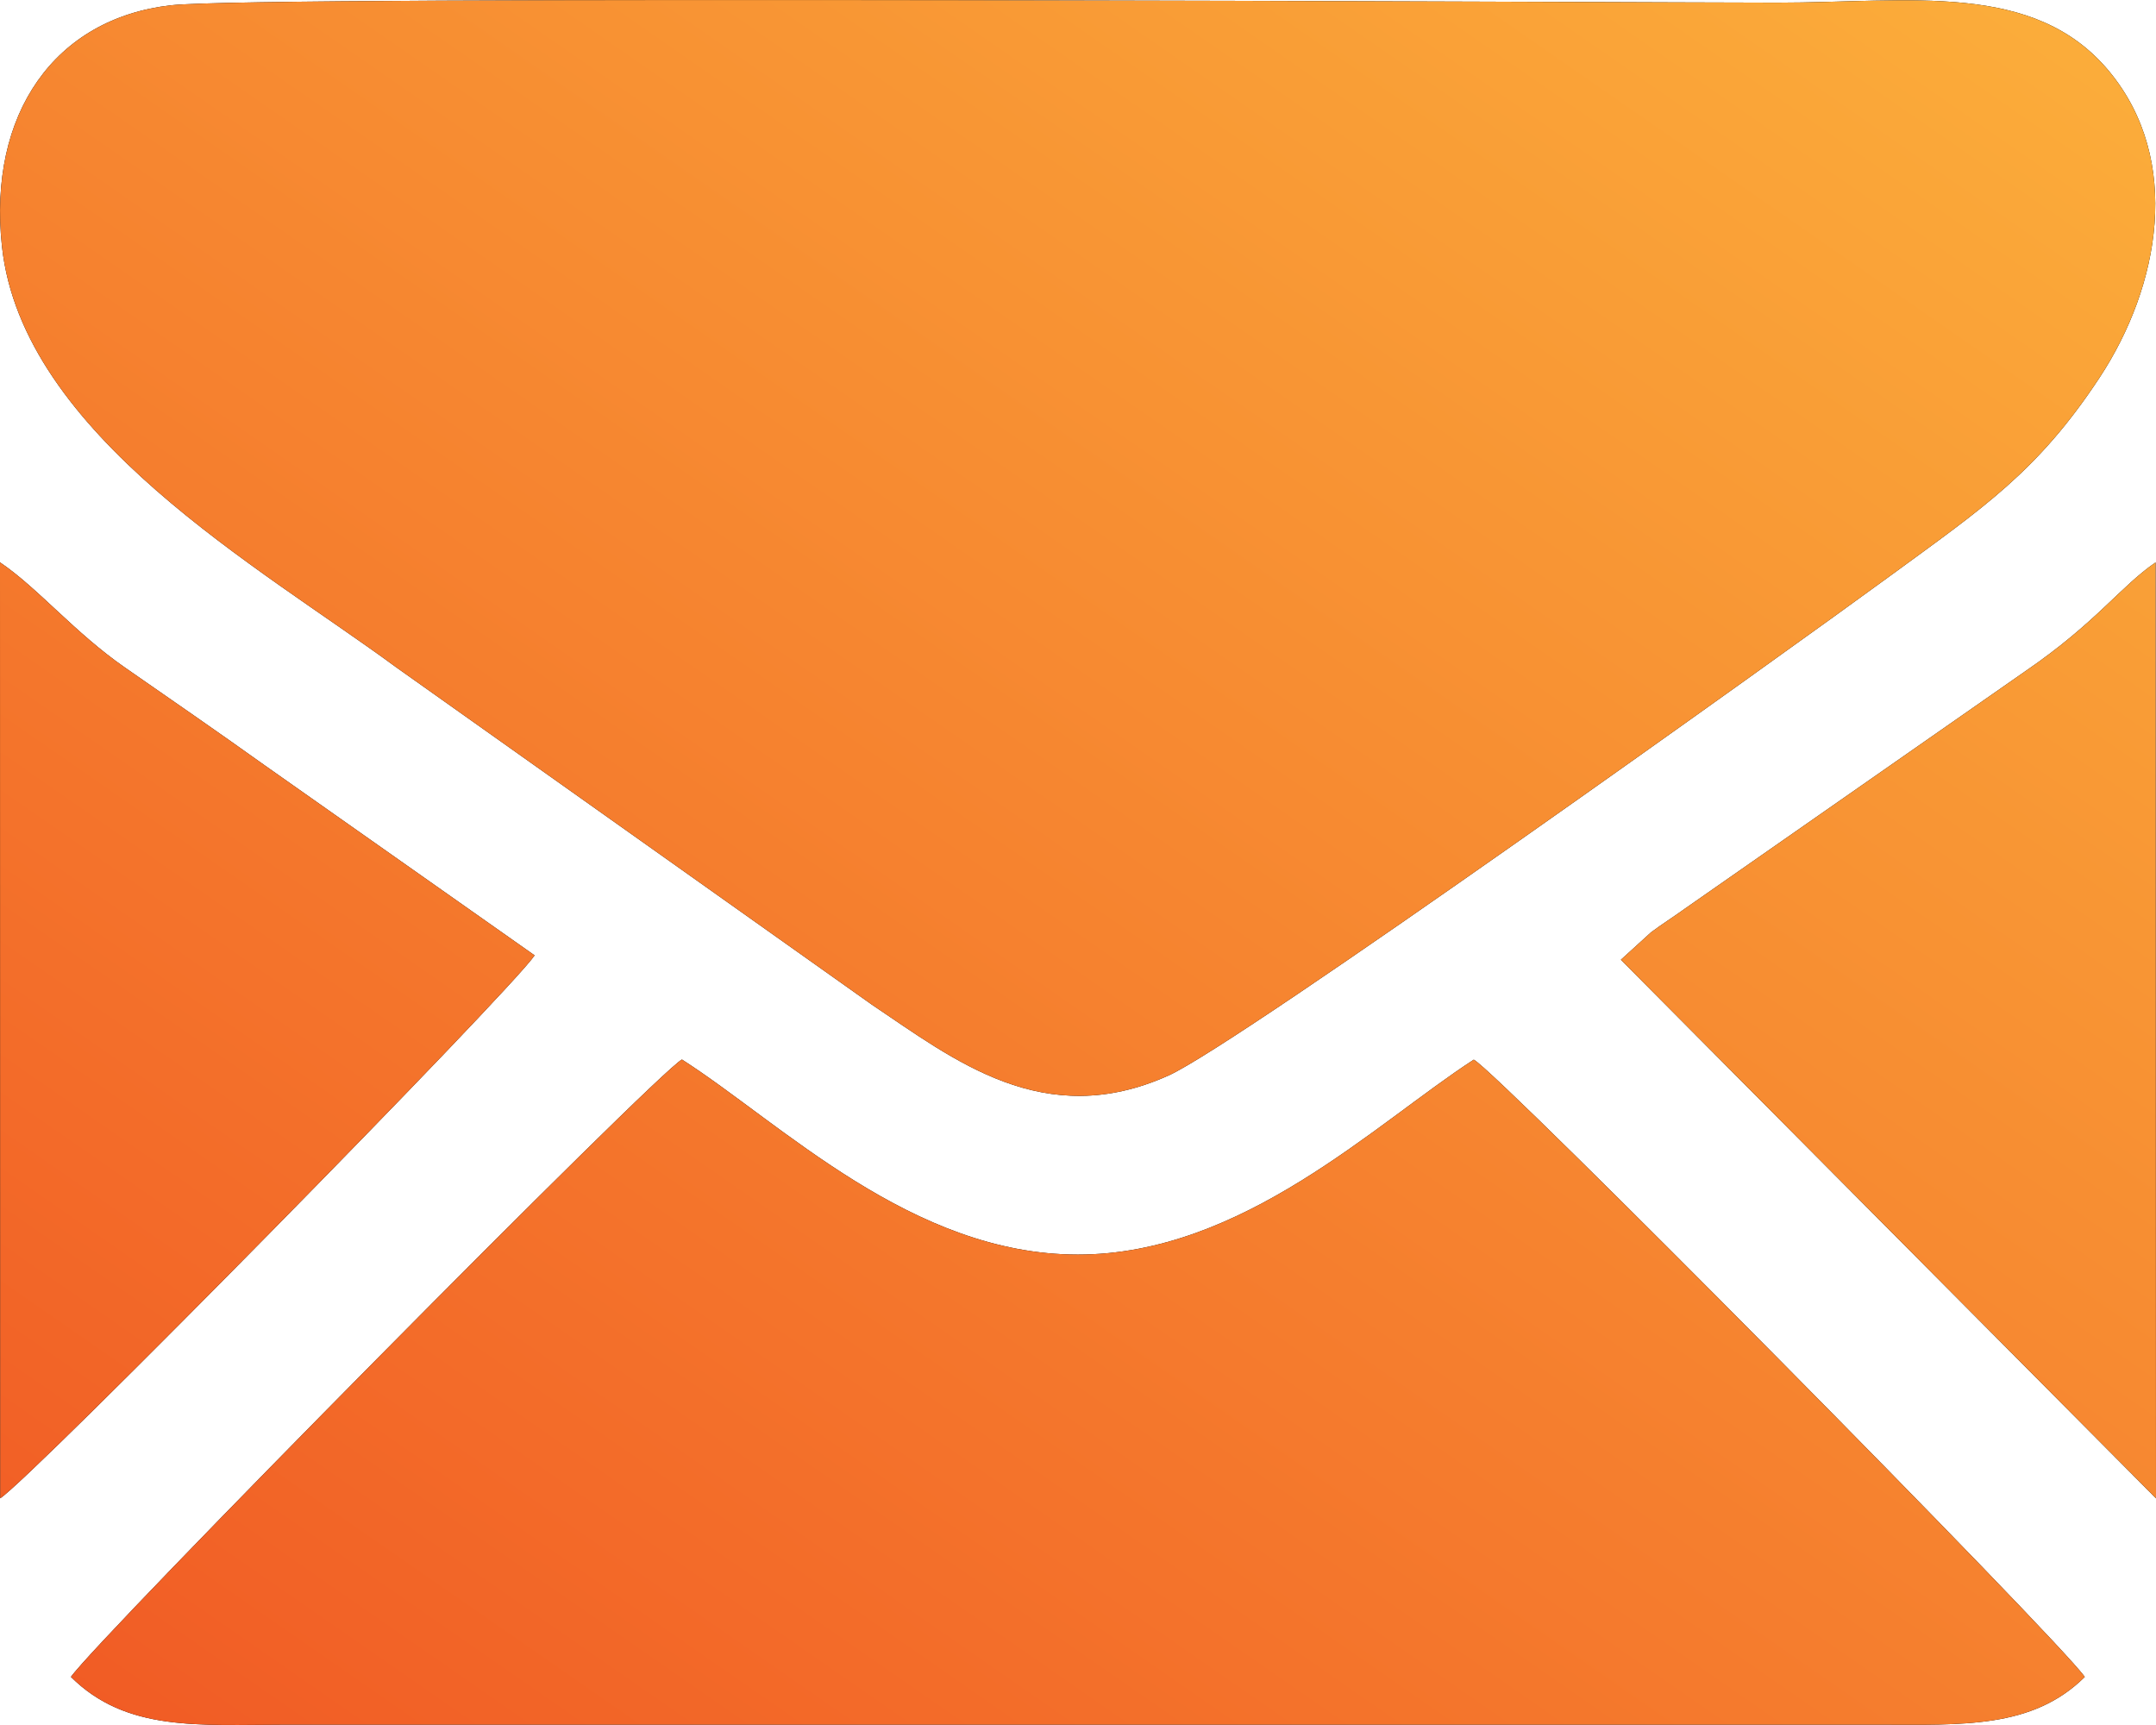 <?xml version="1.0" encoding="UTF-8"?>
<svg xmlns="http://www.w3.org/2000/svg" width="30" height="24" viewBox="0 0 30 24" fill="none">
  <path fill-rule="evenodd" clip-rule="evenodd" d="M2.382 0.073C0.762 0.255 -0.171 1.584 0.027 3.426C0.309 6.049 3.634 7.901 5.503 9.277L12.132 13.978C13.277 14.746 14.524 15.744 16.259 14.964C17.257 14.515 24.905 9.034 26.298 8.014C27.593 7.066 28.35 6.565 29.212 5.258C30.059 3.975 30.366 2.229 29.354 0.999C28.308 -0.271 26.571 0.037 24.727 0.037C22.94 0.037 3.615 -0.066 2.382 0.073Z" fill="black"></path>
  <path fill-rule="evenodd" clip-rule="evenodd" d="M2.382 0.073C0.762 0.255 -0.171 1.584 0.027 3.426C0.309 6.049 3.634 7.901 5.503 9.277L12.132 13.978C13.277 14.746 14.524 15.744 16.259 14.964C17.257 14.515 24.905 9.034 26.298 8.014C27.593 7.066 28.35 6.565 29.212 5.258C30.059 3.975 30.366 2.229 29.354 0.999C28.308 -0.271 26.571 0.037 24.727 0.037C22.94 0.037 3.615 -0.066 2.382 0.073Z" fill="url(#paint0_linear_456_528)"></path>
  <path fill-rule="evenodd" clip-rule="evenodd" d="M0.987 23.331C1.759 24.097 2.766 23.996 3.98 23.995L26.133 23.995C27.296 23.996 28.279 24.055 29.009 23.331C28.644 22.805 20.836 14.911 20.507 14.743C19.135 15.632 17.29 17.455 14.998 17.455C12.687 17.455 10.875 15.629 9.489 14.741C9.145 14.92 1.354 22.802 0.987 23.331Z" fill="black"></path>
  <path fill-rule="evenodd" clip-rule="evenodd" d="M0.987 23.331C1.759 24.097 2.766 23.996 3.98 23.995L26.133 23.995C27.296 23.996 28.279 24.055 29.009 23.331C28.644 22.805 20.836 14.911 20.507 14.743C19.135 15.632 17.29 17.455 14.998 17.455C12.687 17.455 10.875 15.629 9.489 14.741C9.145 14.92 1.354 22.802 0.987 23.331Z" fill="url(#paint1_linear_456_528)"></path>
  <path fill-rule="evenodd" clip-rule="evenodd" d="M0.003 20.846C0.455 20.549 7.1 13.796 7.439 13.292L3.683 10.648C3.009 10.166 2.376 9.731 1.739 9.288C1.038 8.802 0.53 8.183 0 7.824L0.003 20.846Z" fill="black"></path>
  <path fill-rule="evenodd" clip-rule="evenodd" d="M0.003 20.846C0.455 20.549 7.1 13.796 7.439 13.292L3.683 10.648C3.009 10.166 2.376 9.731 1.739 9.288C1.038 8.802 0.53 8.183 0 7.824L0.003 20.846Z" fill="url(#paint2_linear_456_528)"></path>
  <path fill-rule="evenodd" clip-rule="evenodd" d="M30 20.846L29.994 7.825C29.506 8.159 29.168 8.663 28.184 9.337L23.458 12.633C23.241 12.788 23.141 12.847 22.974 12.971L22.554 13.353L30 20.846Z" fill="black"></path>
  <path fill-rule="evenodd" clip-rule="evenodd" d="M30 20.846L29.994 7.825C29.506 8.159 29.168 8.663 28.184 9.337L23.458 12.633C23.241 12.788 23.141 12.847 22.974 12.971L22.554 13.353L30 20.846Z" fill="url(#paint3_linear_456_528)"></path>
  <defs>
    <linearGradient id="paint0_linear_456_528" x1="27.692" y1="6.41447e-07" x2="8.016" y2="28.361" gradientUnits="userSpaceOnUse">
      <stop stop-color="#FBAC3A"></stop>
      <stop offset="1" stop-color="#F15C25"></stop>
    </linearGradient>
    <linearGradient id="paint1_linear_456_528" x1="27.692" y1="6.41447e-07" x2="8.016" y2="28.361" gradientUnits="userSpaceOnUse">
      <stop stop-color="#FBAC3A"></stop>
      <stop offset="1" stop-color="#F15C25"></stop>
    </linearGradient>
    <linearGradient id="paint2_linear_456_528" x1="27.692" y1="6.41447e-07" x2="8.016" y2="28.361" gradientUnits="userSpaceOnUse">
      <stop stop-color="#FBAC3A"></stop>
      <stop offset="1" stop-color="#F15C25"></stop>
    </linearGradient>
    <linearGradient id="paint3_linear_456_528" x1="27.692" y1="6.41447e-07" x2="8.016" y2="28.361" gradientUnits="userSpaceOnUse">
      <stop stop-color="#FBAC3A"></stop>
      <stop offset="1" stop-color="#F15C25"></stop>
    </linearGradient>
  </defs>
</svg>
